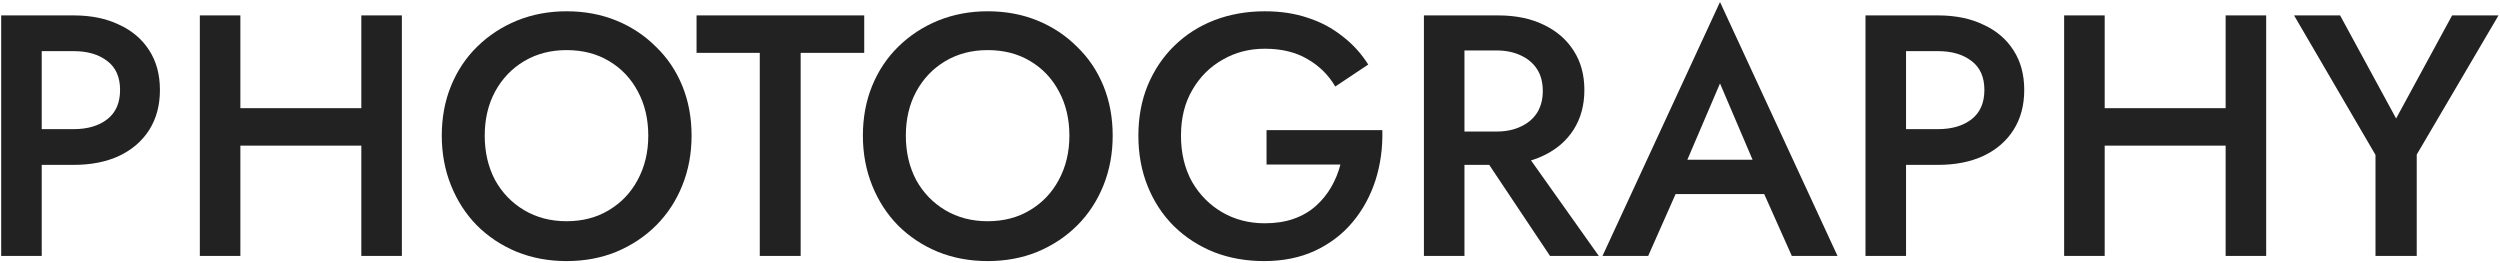 <?xml version="1.0" encoding="UTF-8"?> <svg xmlns="http://www.w3.org/2000/svg" width="1055" height="111" viewBox="0 0 1055 111" fill="none"> <path d="M1034.79 6.5H1054.37L1019.86 65.225V108H1002.46V65.37L968.092 6.5H987.522L1011.16 50L1034.79 6.5Z" fill="#222222"></path> <path d="M877.882 61.455V45.65H950.237V61.455H877.882ZM939.217 6.5H956.327V108H939.217V6.5ZM871.067 6.5H888.177V108H871.067V6.5Z" fill="#222222"></path> <path d="M787.239 6.5H804.349V108H787.239V6.5ZM797.389 21.58V6.5H817.834C825.18 6.5 831.56 7.805 836.974 10.415C842.484 12.928 846.737 16.553 849.734 21.29C852.73 25.93 854.229 31.488 854.229 37.965C854.229 44.442 852.73 50.048 849.734 54.785C846.737 59.522 842.484 63.195 836.974 65.805C831.56 68.318 825.18 69.575 817.834 69.575H797.389V54.495H817.834C823.73 54.495 828.467 53.093 832.044 50.29C835.62 47.487 837.409 43.378 837.409 37.965C837.409 32.552 835.62 28.492 832.044 25.785C828.467 22.982 823.73 21.58 817.834 21.58H797.389Z" fill="#222222"></path> <path d="M699.306 81.9L702.496 67.4H749.621L752.956 81.9H699.306ZM725.841 35.21L709.891 72.475L709.601 76.245L695.536 108H676.251L725.841 0.845L775.431 108H756.146L742.371 77.115L741.936 72.91L725.841 35.21Z" fill="#222222"></path> <path d="M621.771 59.57H640.331L674.696 108H654.106L621.771 59.57ZM600.891 6.5H618.001V108H600.891V6.5ZM611.041 21.29V6.5H632.211C639.558 6.5 645.938 7.805 651.351 10.415C656.861 13.025 661.114 16.698 664.111 21.435C667.108 26.075 668.606 31.585 668.606 37.965C668.606 44.345 667.108 49.903 664.111 54.64C661.114 59.377 656.861 63.05 651.351 65.66C645.938 68.27 639.558 69.575 632.211 69.575H611.041V55.51H631.486C635.353 55.51 638.736 54.833 641.636 53.48C644.633 52.127 646.953 50.193 648.596 47.68C650.239 45.07 651.061 41.977 651.061 38.4C651.061 34.727 650.239 31.633 648.596 29.12C646.953 26.607 644.633 24.673 641.636 23.32C638.736 21.967 635.353 21.29 631.486 21.29H611.041Z" fill="#222222"></path> <path d="M534.479 69.43V54.93H583.344C583.537 62.373 582.571 69.43 580.444 76.1C578.317 82.673 575.127 88.522 570.874 93.645C566.62 98.768 561.304 102.828 554.924 105.825C548.64 108.725 541.487 110.175 533.464 110.175C525.827 110.175 518.77 108.918 512.294 106.405C505.817 103.795 500.162 100.122 495.329 95.385C490.592 90.648 486.919 85.042 484.309 78.565C481.699 72.088 480.394 64.983 480.394 57.25C480.394 49.517 481.699 42.46 484.309 36.08C487.016 29.603 490.737 24.045 495.474 19.405C500.307 14.668 505.962 11.043 512.439 8.53C519.012 6.017 526.117 4.76 533.754 4.76C540.424 4.76 546.465 5.678 551.879 7.515C557.292 9.255 562.125 11.817 566.379 15.2C570.729 18.487 574.402 22.498 577.399 27.235L563.479 36.515C560.675 31.682 556.76 27.815 551.734 24.915C546.804 22.015 540.81 20.565 533.754 20.565C527.18 20.565 521.235 22.112 515.919 25.205C510.602 28.202 506.349 32.455 503.159 37.965C499.969 43.378 498.374 49.807 498.374 57.25C498.374 64.597 499.92 71.073 503.014 76.68C506.204 82.19 510.457 86.492 515.774 89.585C521.09 92.678 527.084 94.225 533.754 94.225C538.297 94.225 542.357 93.597 545.934 92.34C549.511 91.083 552.604 89.295 555.214 86.975C557.824 84.655 559.999 81.997 561.739 79C563.479 76.003 564.784 72.813 565.654 69.43H534.479Z" fill="#222222"></path> <path d="M382.264 57.25C382.264 64.21 383.714 70.445 386.614 75.955C389.611 81.368 393.719 85.622 398.939 88.715C404.159 91.808 410.104 93.355 416.774 93.355C423.541 93.355 429.486 91.808 434.609 88.715C439.829 85.622 443.889 81.368 446.789 75.955C449.786 70.445 451.284 64.21 451.284 57.25C451.284 50.29 449.834 44.103 446.934 38.69C444.034 33.18 439.974 28.878 434.754 25.785C429.631 22.692 423.637 21.145 416.774 21.145C410.104 21.145 404.159 22.692 398.939 25.785C393.719 28.878 389.611 33.18 386.614 38.69C383.714 44.103 382.264 50.29 382.264 57.25ZM364.139 57.25C364.139 49.613 365.444 42.605 368.054 36.225C370.664 29.845 374.337 24.335 379.074 19.695C383.907 14.958 389.514 11.285 395.894 8.675C402.371 6.065 409.331 4.76 416.774 4.76C424.411 4.76 431.419 6.065 437.799 8.675C444.179 11.285 449.737 14.958 454.474 19.695C459.307 24.335 463.029 29.845 465.639 36.225C468.249 42.605 469.554 49.613 469.554 57.25C469.554 64.79 468.249 71.798 465.639 78.275C463.029 84.752 459.356 90.358 454.619 95.095C449.882 99.832 444.276 103.553 437.799 106.26C431.419 108.87 424.411 110.175 416.774 110.175C409.234 110.175 402.226 108.87 395.749 106.26C389.272 103.553 383.666 99.832 378.929 95.095C374.289 90.358 370.664 84.752 368.054 78.275C365.444 71.798 364.139 64.79 364.139 57.25Z" fill="#222222"></path> <path d="M293.944 22.305V6.5H364.704V22.305H337.879V108H320.624V22.305H293.944Z" fill="#222222"></path> <path d="M204.554 57.25C204.554 64.21 206.004 70.445 208.904 75.955C211.901 81.368 216.009 85.622 221.229 88.715C226.449 91.808 232.394 93.355 239.064 93.355C245.831 93.355 251.776 91.808 256.899 88.715C262.119 85.622 266.179 81.368 269.079 75.955C272.076 70.445 273.574 64.21 273.574 57.25C273.574 50.29 272.124 44.103 269.224 38.69C266.324 33.18 262.264 28.878 257.044 25.785C251.921 22.692 245.927 21.145 239.064 21.145C232.394 21.145 226.449 22.692 221.229 25.785C216.009 28.878 211.901 33.18 208.904 38.69C206.004 44.103 204.554 50.29 204.554 57.25ZM186.429 57.25C186.429 49.613 187.734 42.605 190.344 36.225C192.954 29.845 196.627 24.335 201.364 19.695C206.197 14.958 211.804 11.285 218.184 8.675C224.661 6.065 231.621 4.76 239.064 4.76C246.701 4.76 253.709 6.065 260.089 8.675C266.469 11.285 272.027 14.958 276.764 19.695C281.597 24.335 285.319 29.845 287.929 36.225C290.539 42.605 291.844 49.613 291.844 57.25C291.844 64.79 290.539 71.798 287.929 78.275C285.319 84.752 281.646 90.358 276.909 95.095C272.172 99.832 266.566 103.553 260.089 106.26C253.709 108.87 246.701 110.175 239.064 110.175C231.524 110.175 224.516 108.87 218.039 106.26C211.562 103.553 205.956 99.832 201.219 95.095C196.579 90.358 192.954 84.752 190.344 78.275C187.734 71.798 186.429 64.79 186.429 57.25Z" fill="#222222"></path> <path d="M91.144 61.455V45.65H163.498V61.455H91.144ZM152.479 6.5H169.589V108H152.479V6.5ZM84.329 6.5H101.438V108H84.329V6.5Z" fill="#222222"></path> <path d="M0.5 6.5H17.61V108H0.5V6.5ZM10.65 21.58V6.5H31.095C38.442 6.5 44.822 7.805 50.235 10.415C55.745 12.928 59.999 16.553 62.995 21.29C65.992 25.93 67.49 31.488 67.49 37.965C67.49 44.442 65.992 50.048 62.995 54.785C59.999 59.522 55.745 63.195 50.235 65.805C44.822 68.318 38.442 69.575 31.095 69.575H10.65V54.495H31.095C36.992 54.495 41.729 53.093 45.305 50.29C48.882 47.487 50.67 43.378 50.67 37.965C50.67 32.552 48.882 28.492 45.305 25.785C41.729 22.982 36.992 21.58 31.095 21.58H10.65Z" fill="#222222"></path> </svg> 